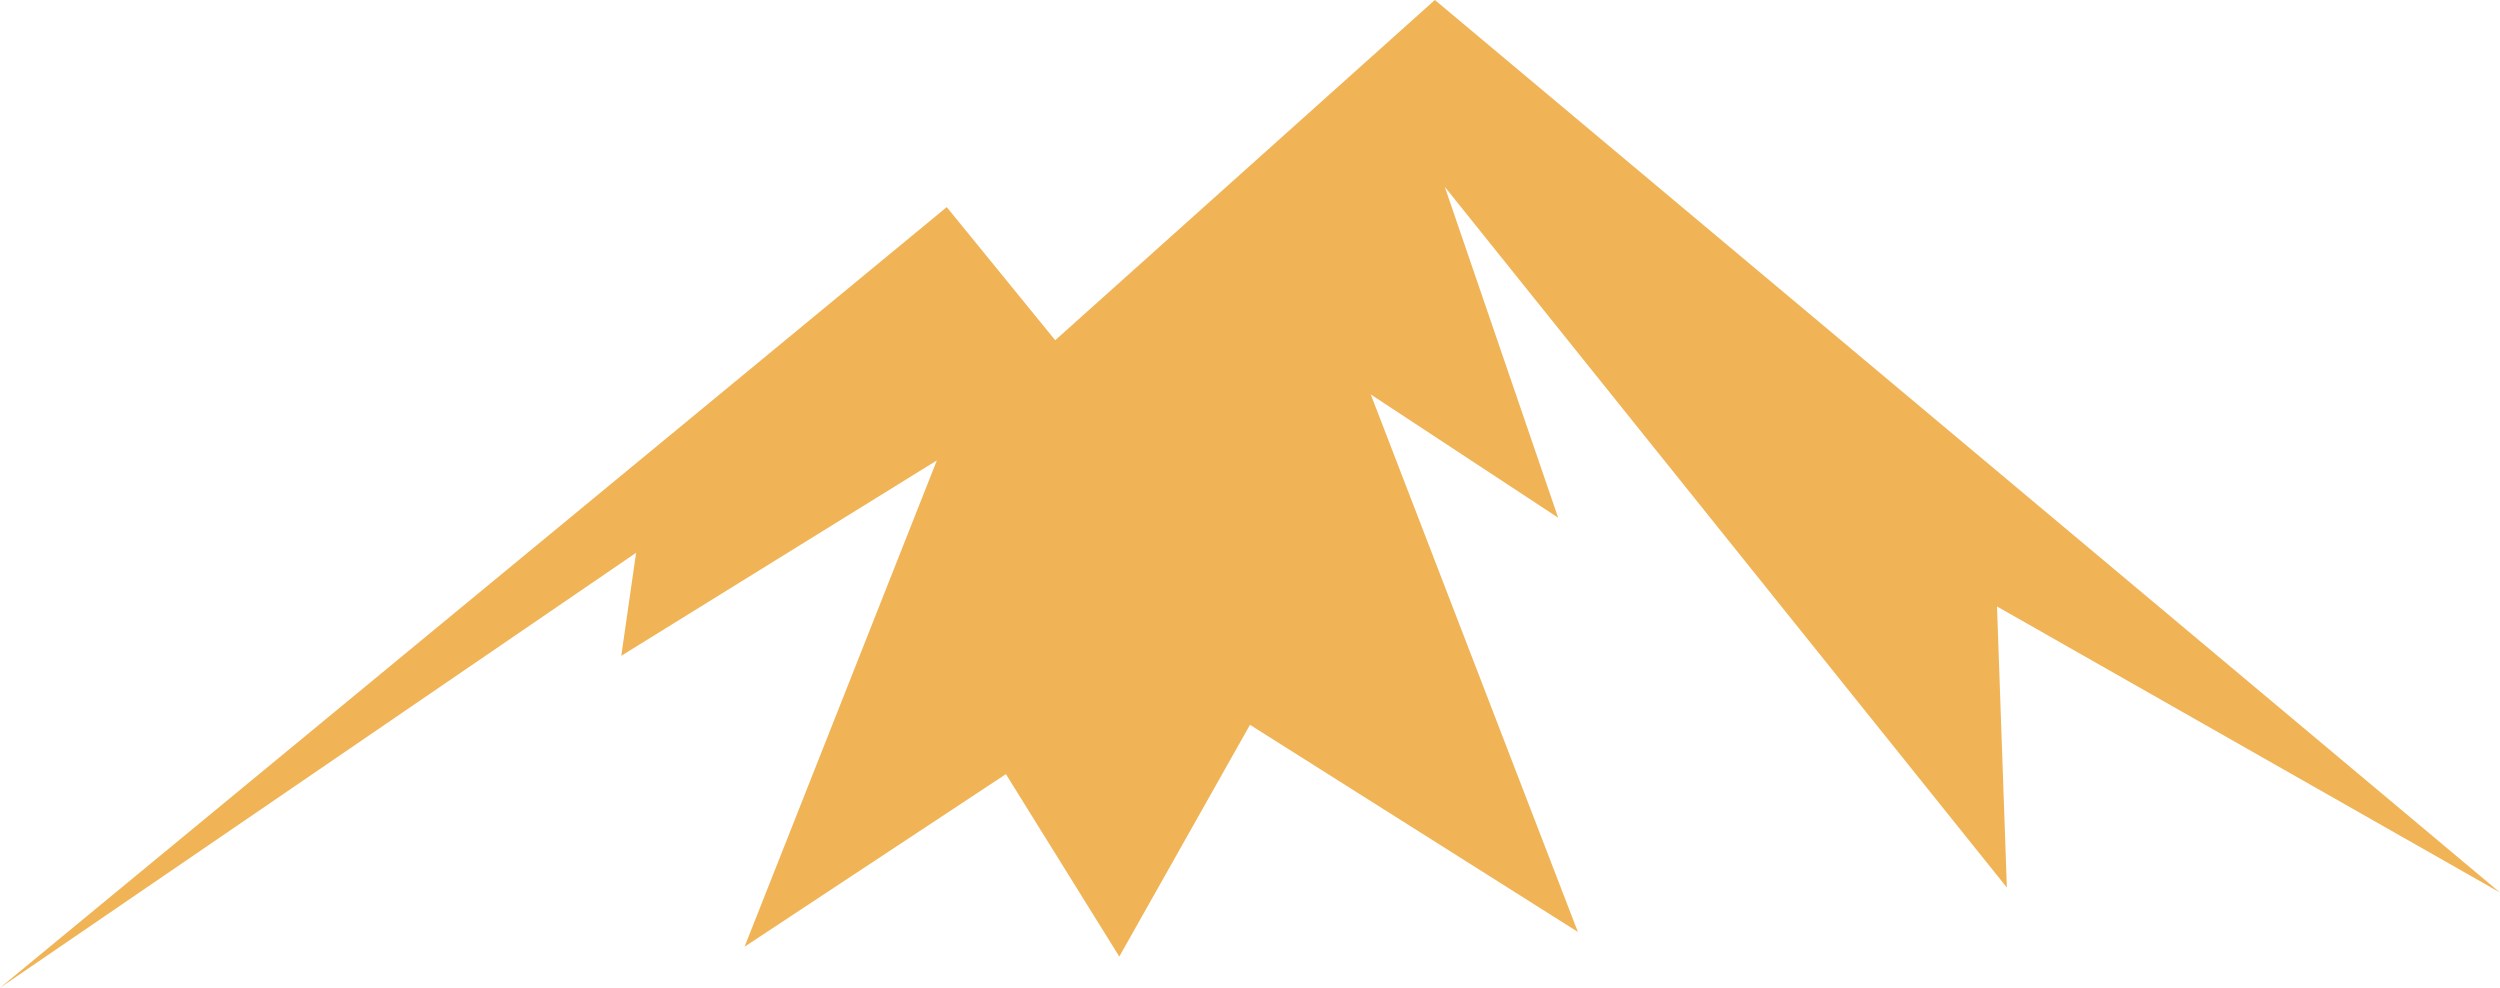<?xml version="1.0" encoding="UTF-8" standalone="no"?><svg xmlns="http://www.w3.org/2000/svg" xmlns:xlink="http://www.w3.org/1999/xlink" fill="#f0b456" height="192.9" preserveAspectRatio="xMidYMid meet" version="1" viewBox="0.0 0.0 488.2 192.9" width="488.2" zoomAndPan="magnify"><defs><clipPath id="a"><path d="M 0 0 L 488.191 0 L 488.191 192.898 L 0 192.898 Z M 0 0"/></clipPath></defs><g><g clip-path="url(#a)" id="change1_1"><path d="M 0 192.898 L 184.879 40.441 L 206.062 66.438 L 280.203 -0.004 L 488.191 174.285 L 389.977 118.434 L 391.902 173.32 L 282.133 36.48 L 304.277 101.102 L 267.688 77.031 L 308.129 181.988 L 244.098 141.543 L 218.578 186.801 L 196.434 151.172 L 145.398 184.875 L 182.953 89.906 L 121.324 128.062 L 124.215 107.949 L 0 192.898"/></g></g></svg>